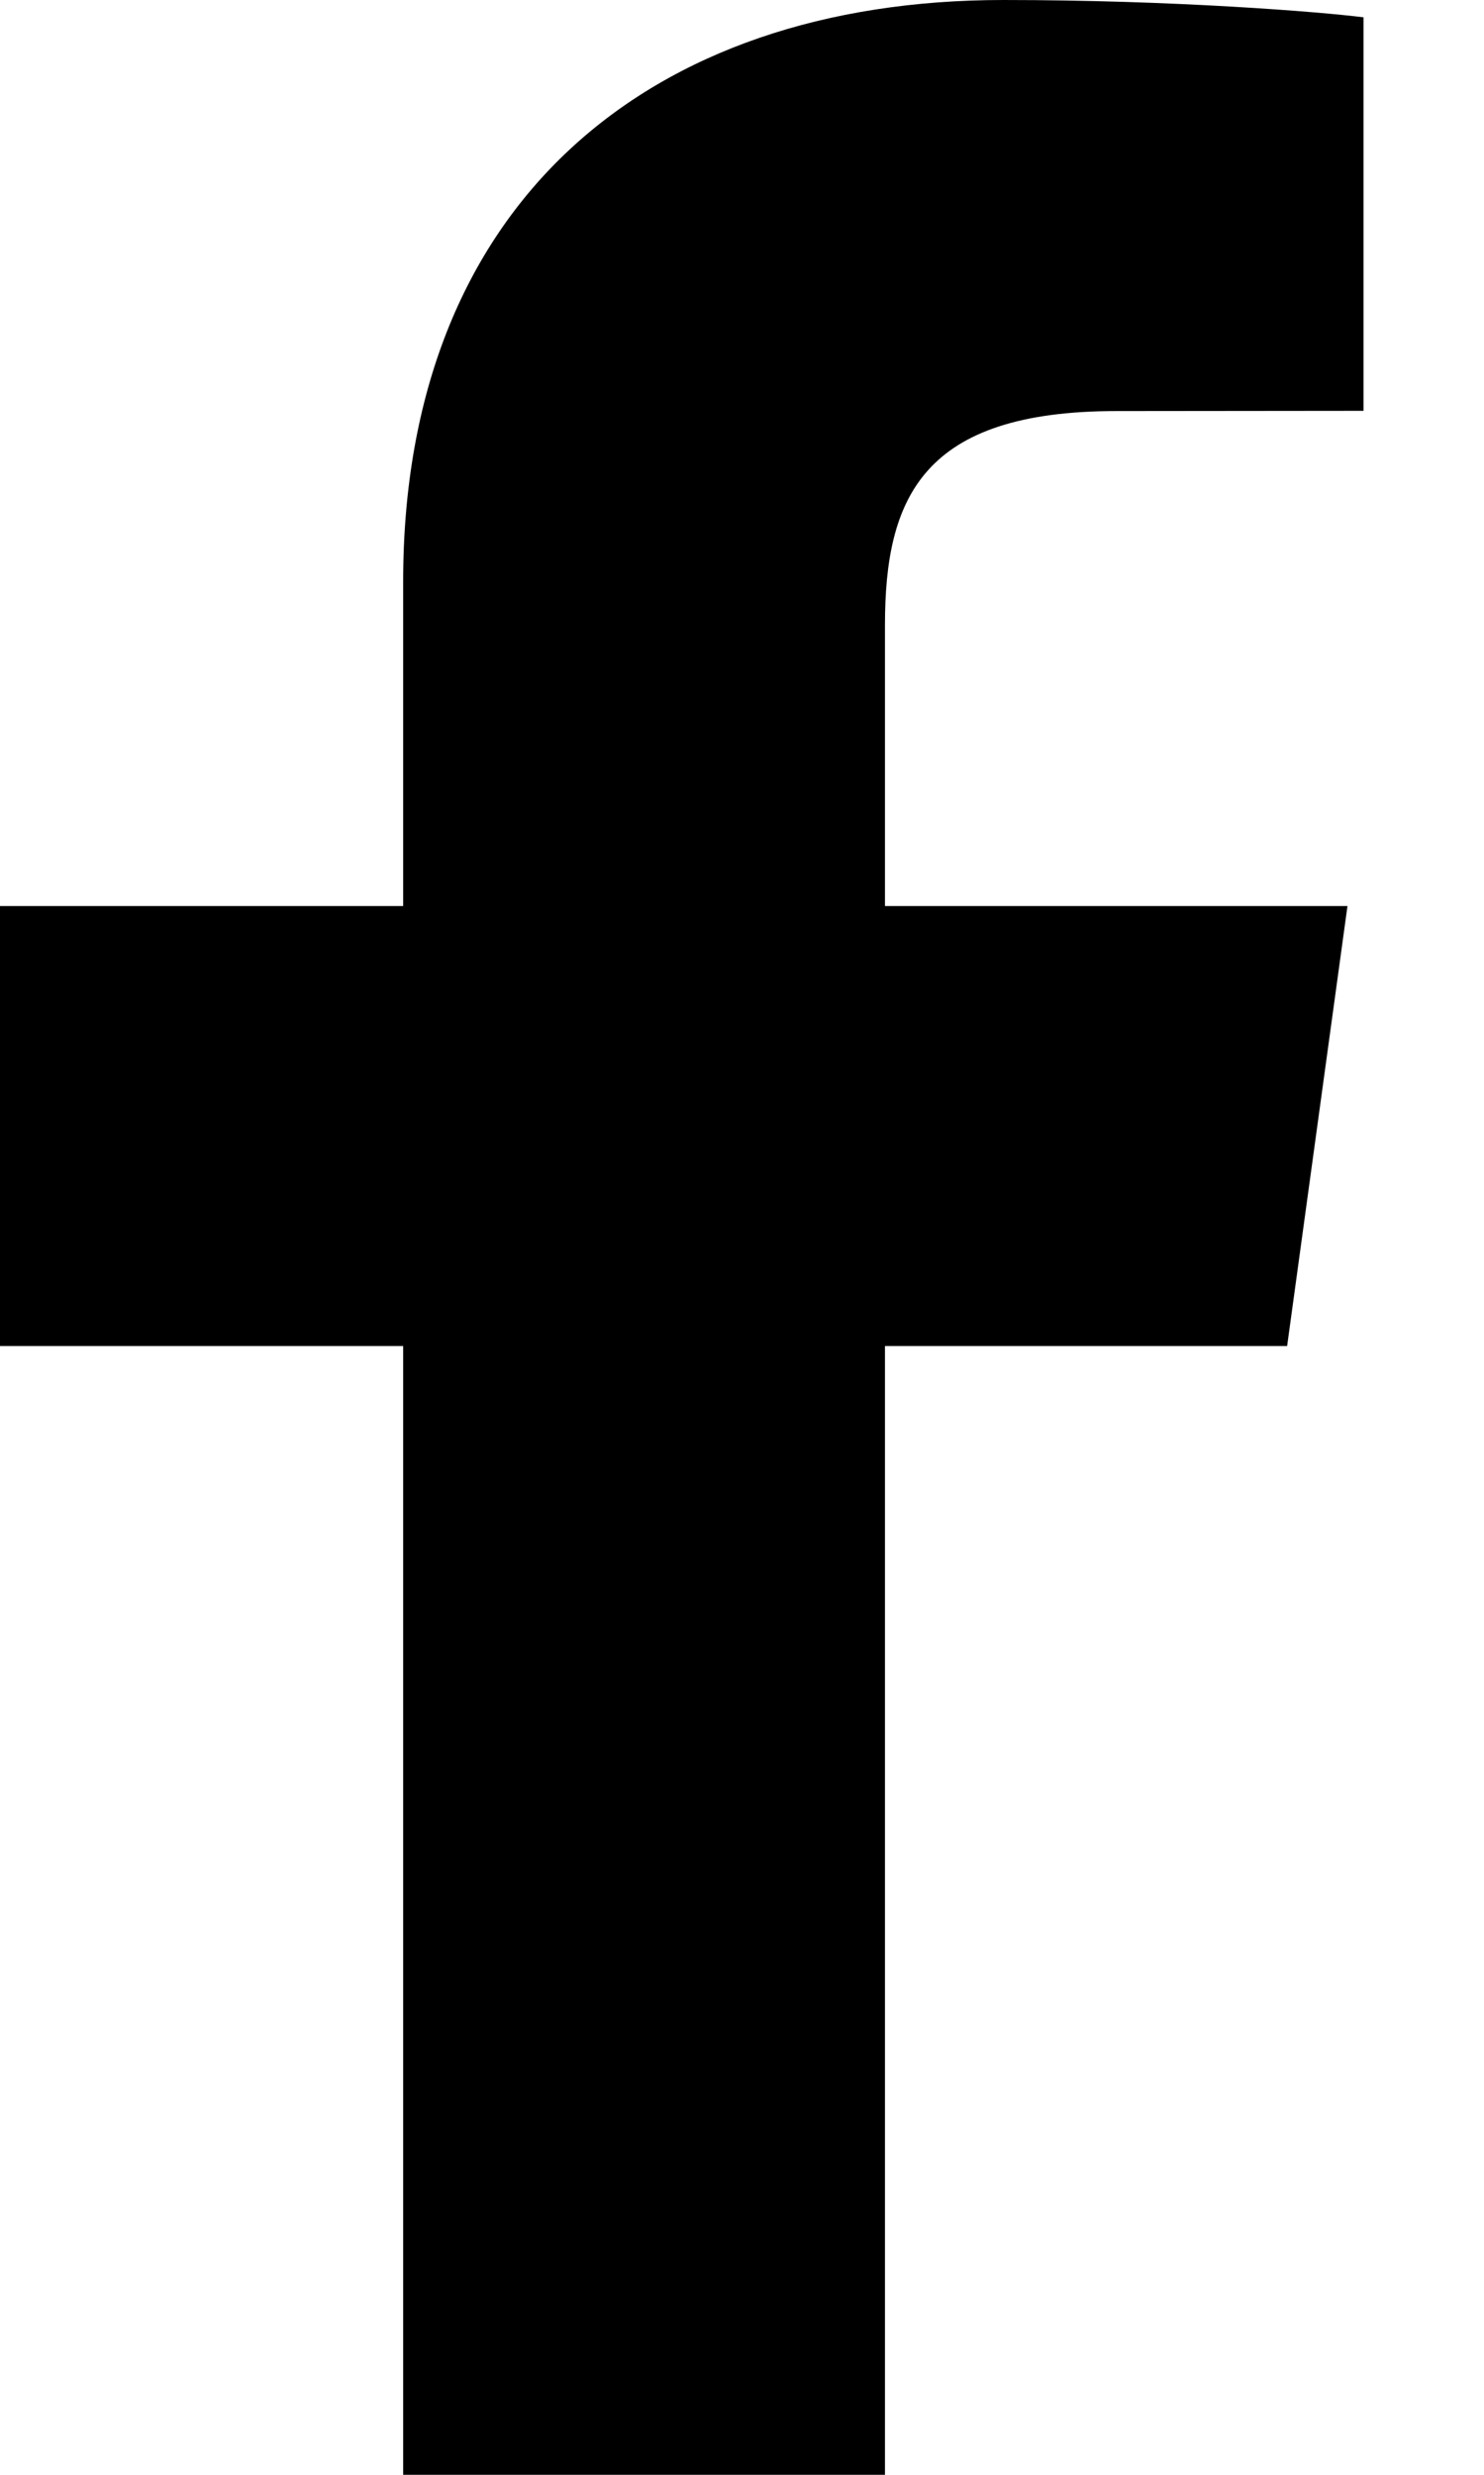 <svg width="6" height="10" viewBox="0 0 6 10" fill="none" xmlns="http://www.w3.org/2000/svg">
<g id="Vector">
<path fill-rule="evenodd" clip-rule="evenodd" d="M5.513 1.66L4.514 1.661C3.73 1.661 3.578 2.011 3.578 2.526V3.661H5.448L5.204 5.439H3.578V10H1.63V5.439H0V3.661H1.63V2.35C1.63 0.828 2.616 0 4.057 0C4.747 0 5.34 0.048 5.513 0.07V1.66Z" fill="black"/>
</g>
</svg>
